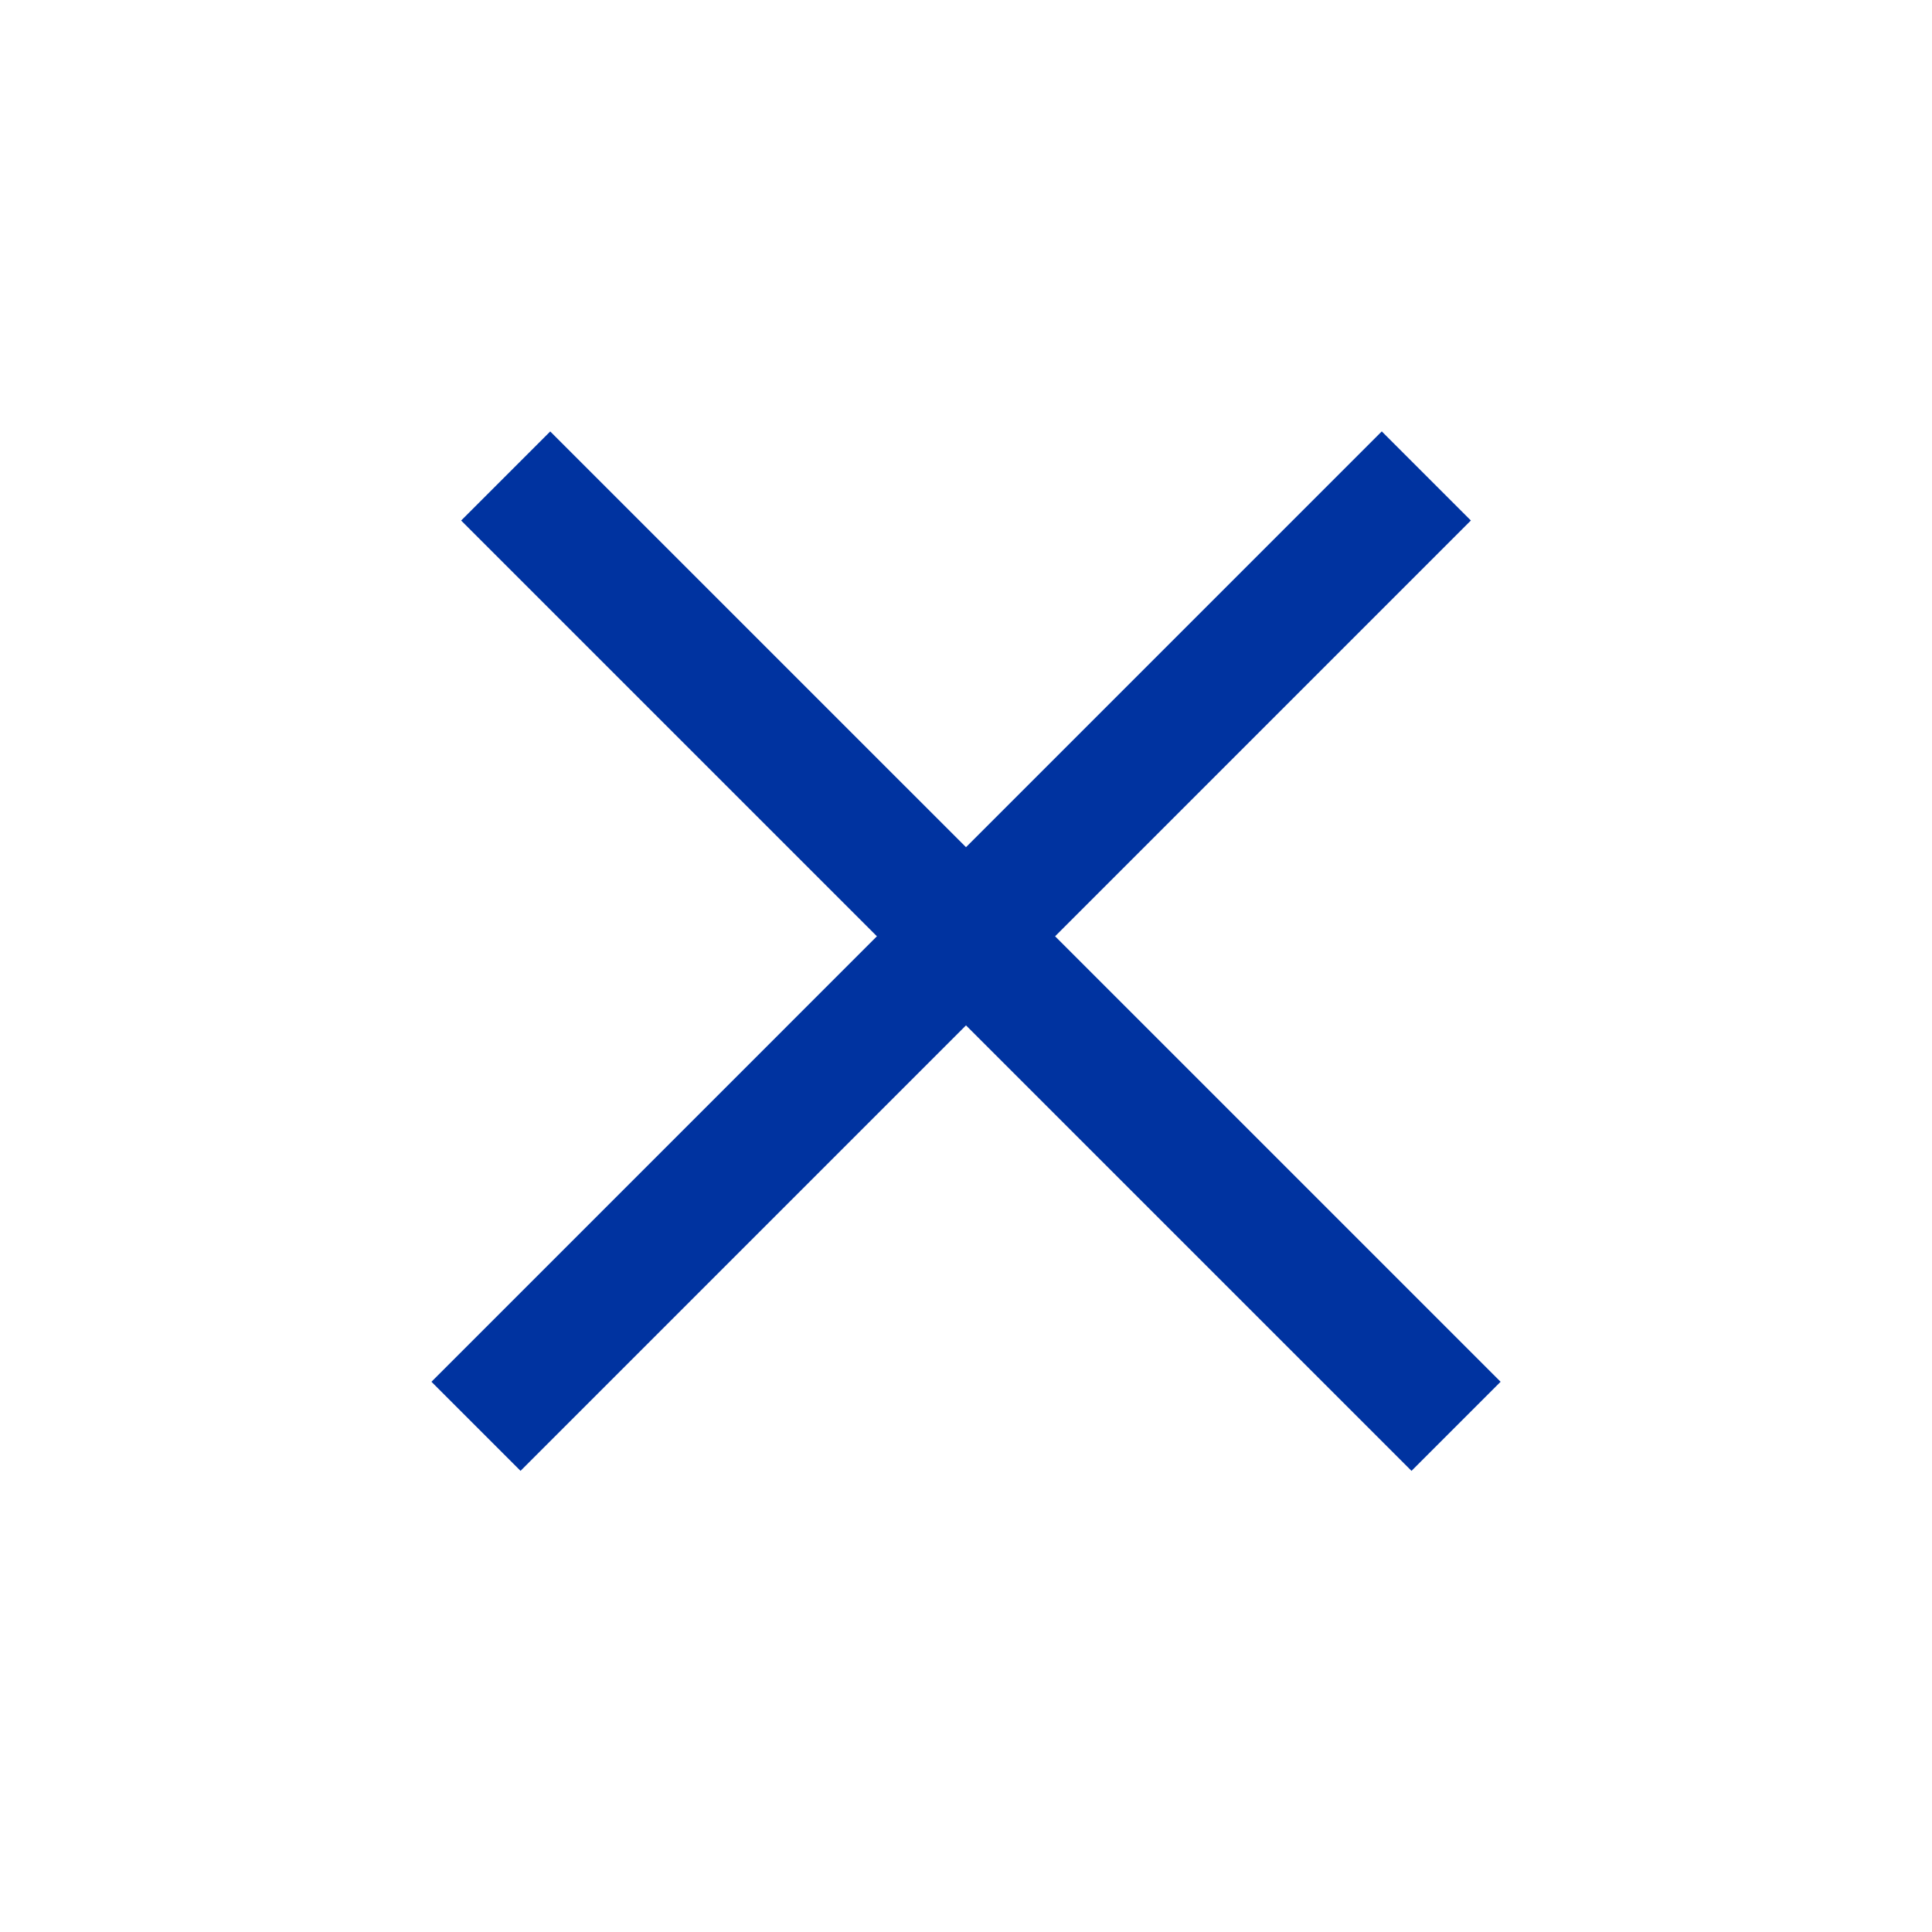 <svg width="46" height="46" viewBox="0 0 46 46" fill="none" xmlns="http://www.w3.org/2000/svg">
<line x1="34.668" y1="33.96" x2="12.04" y2="11.333" stroke="#0033A0" stroke-width="3"/>
<line x1="11.333" y1="33.96" x2="33.96" y2="11.332" stroke="#0033A0" stroke-width="3"/>
</svg>
